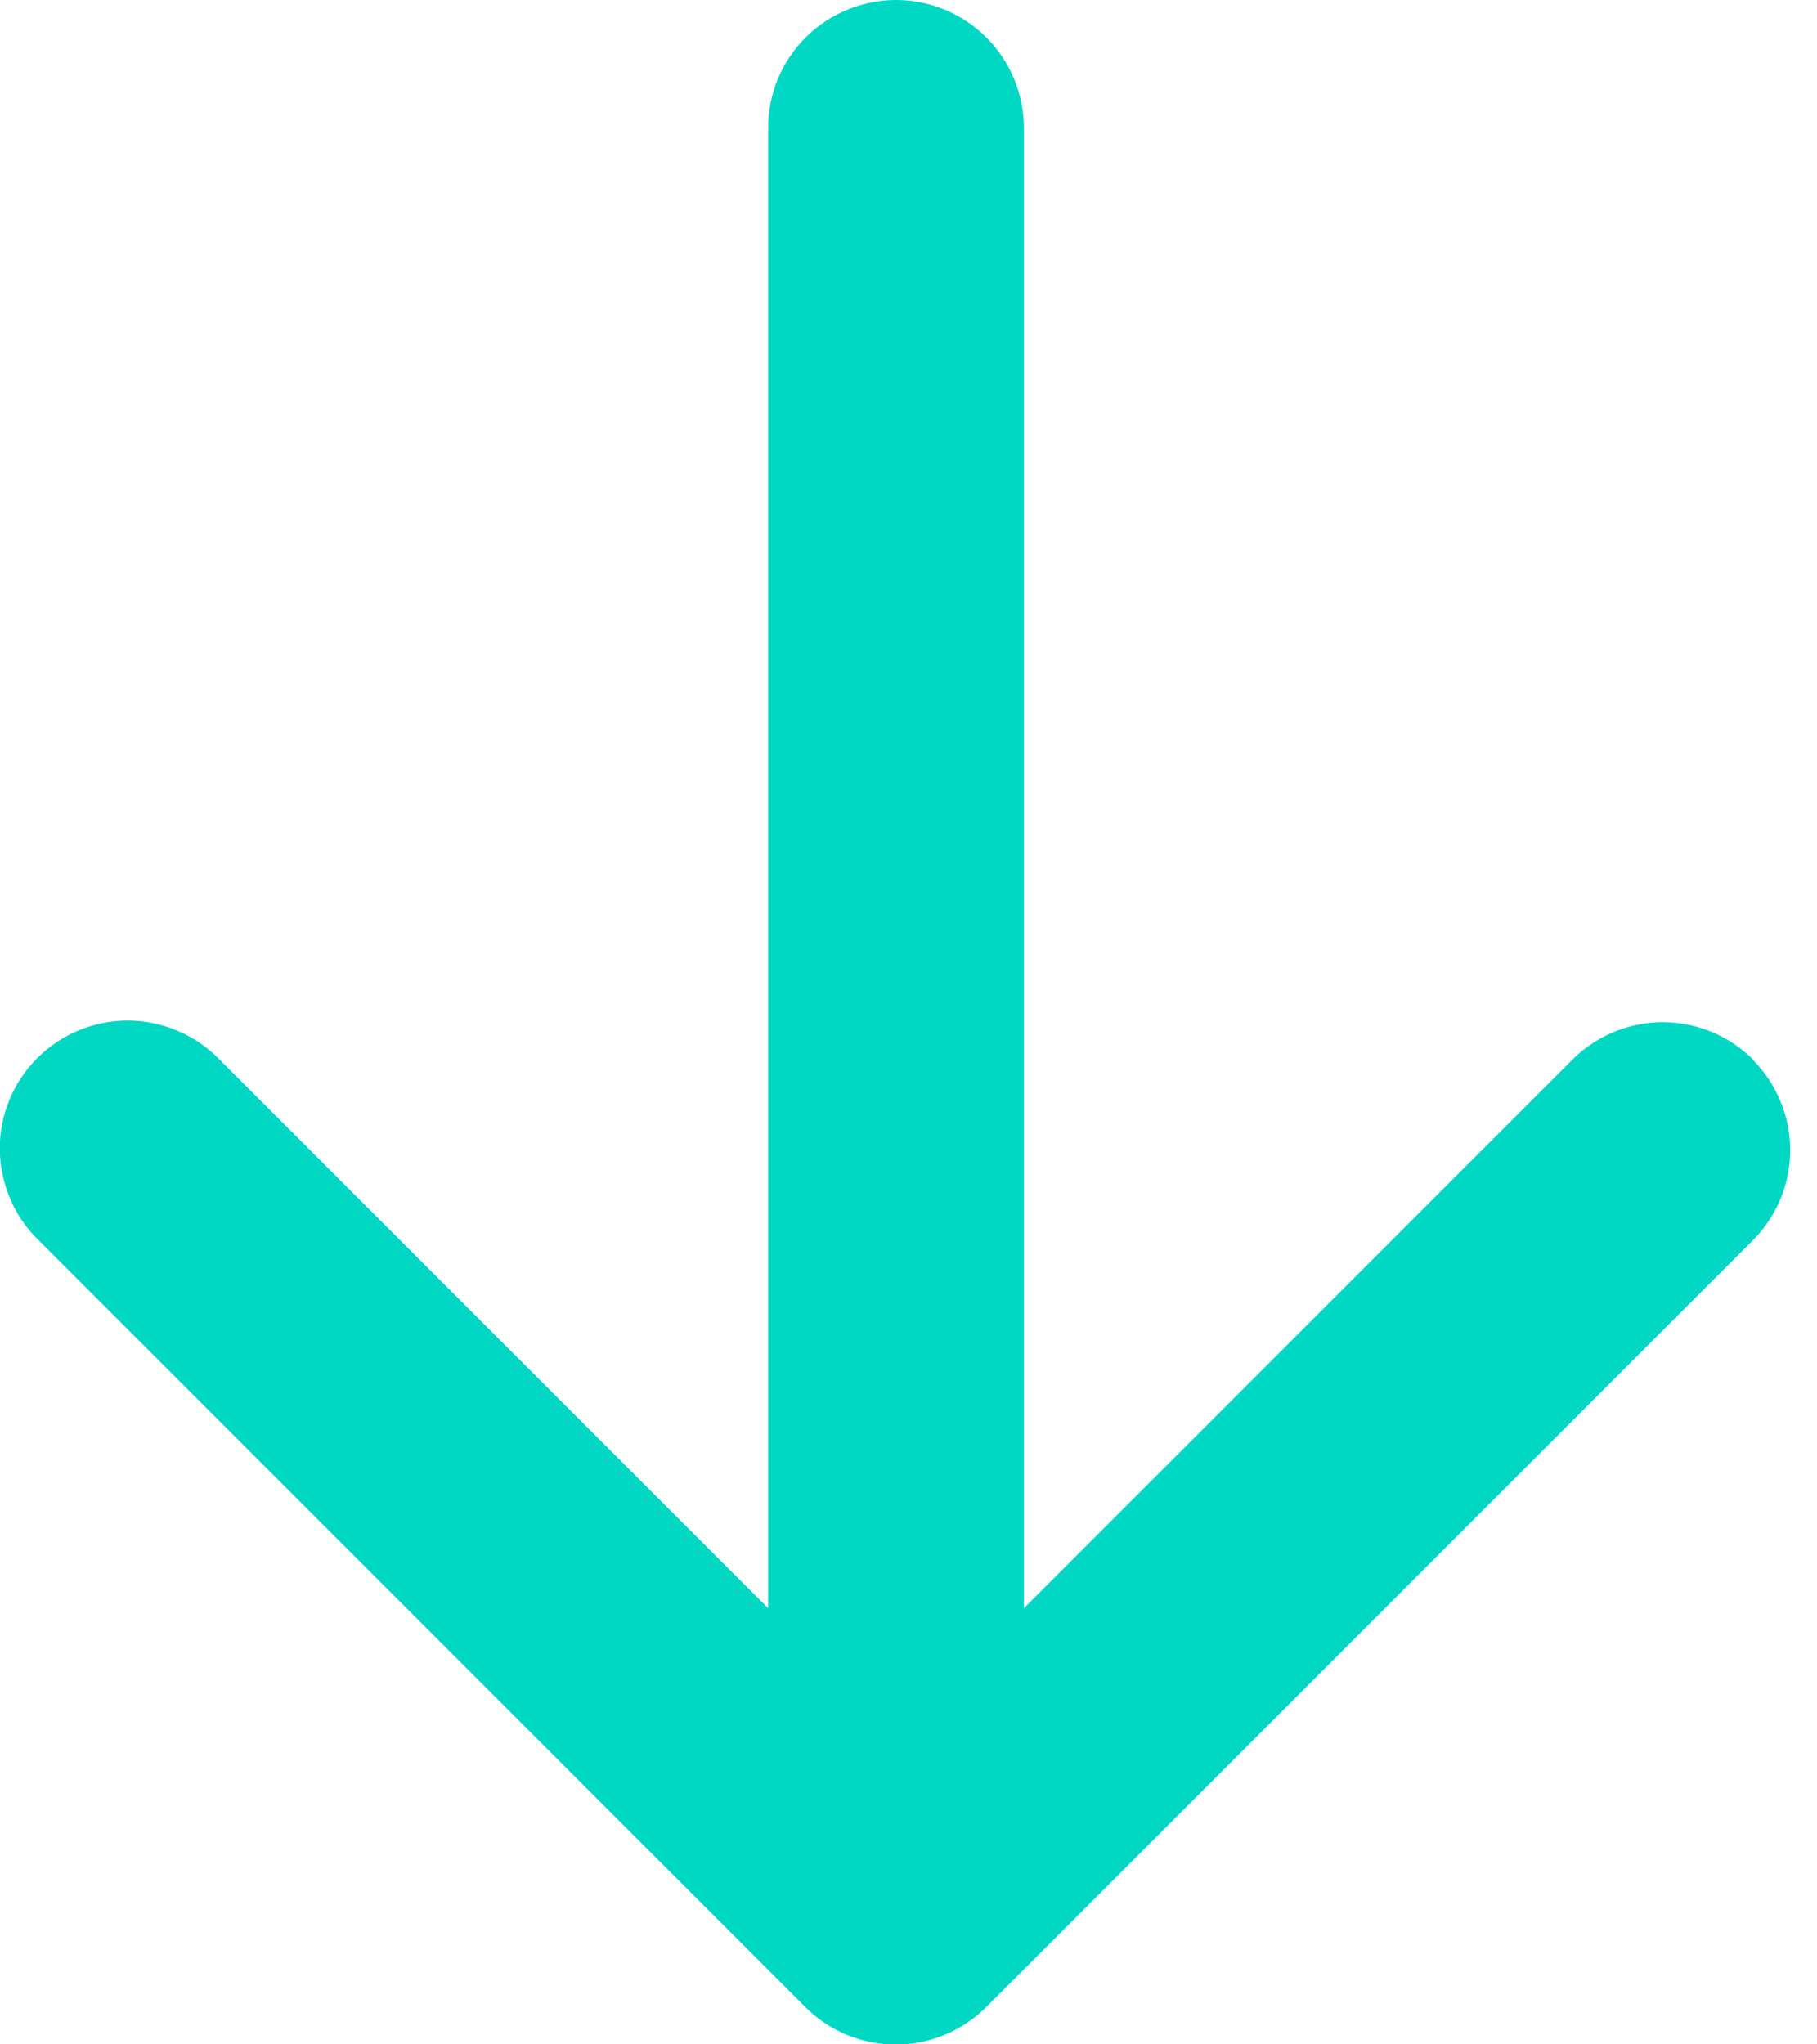 <svg fill="none" height="9" viewBox="0 0 8 9" width="8" xmlns="http://www.w3.org/2000/svg"><path clip-rule="evenodd" d="m7.717 4.665c.105.105.165.249.165.398 0 .149-.059.292-.165.398l-3.375 3.375c-.105.105-.249.165-.398.165-.149 0-.292-.059-.398-.165l-3.375-3.375c-.054-.052-.097-.114-.126-.183-.029-.069-.045-.142-.046-.217s.014-.149.042-.218.07-.132.123-.185c.053-.053.116-.095.185-.123.069-.028.143-.043.218-.042s.149.016.217.046c.069.029.131.072.183.126l2.415 2.415v-6.517c0-.149.059-.292.165-.398.105-.105.249-.165.398-.165.149 0 .292.059.398.165.105.105.165.249.165.398v6.517l2.415-2.415c.105-.105.249-.165.398-.165.149 0 .292.059.398.165z" fill="#00d8c3" fill-rule="evenodd"/></svg>